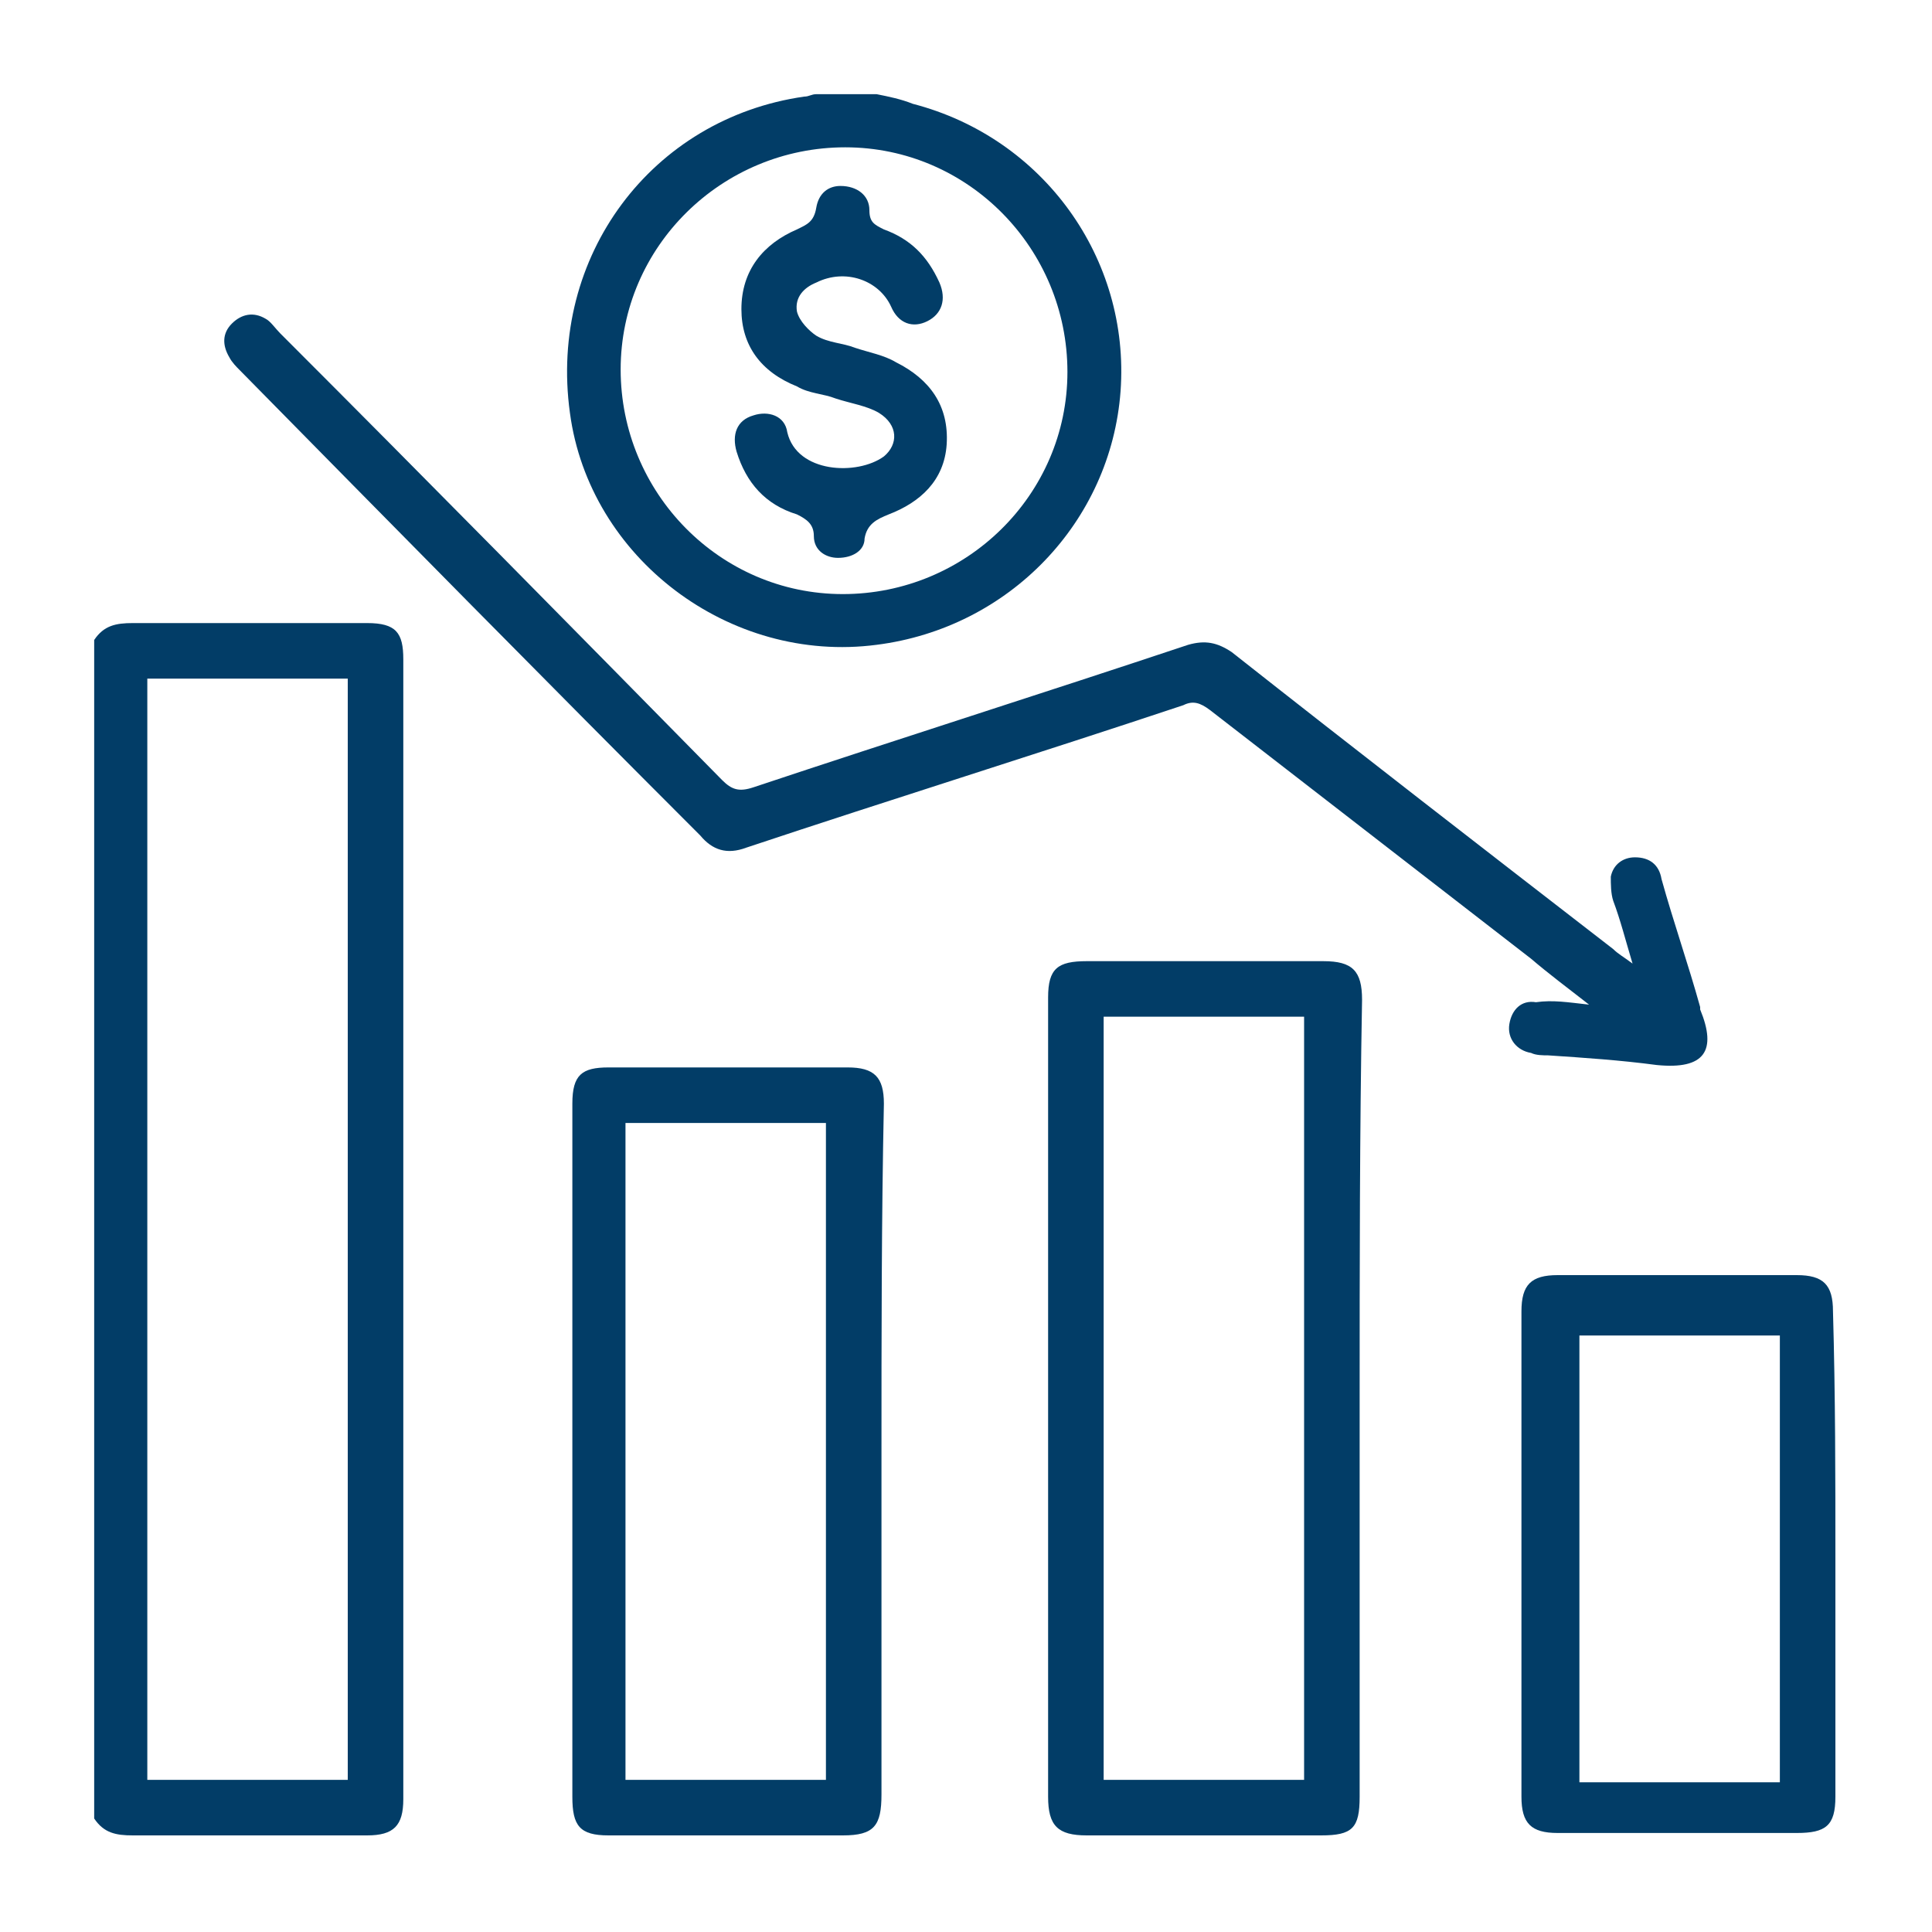 <?xml version="1.0" encoding="utf-8"?>
<!-- Generator: Adobe Illustrator 26.0.1, SVG Export Plug-In . SVG Version: 6.00 Build 0)  -->
<svg version="1.1" id="Layer_1" xmlns="http://www.w3.org/2000/svg" xmlns:xlink="http://www.w3.org/1999/xlink" x="0px" y="0px"
	 viewBox="0 0 80 80" style="enable-background:new 0 0 80 80;" xml:space="preserve">
<style type="text/css">
	.st0{fill:#023d67;}
</style>
<g>
	<path class="st0" d="M3.9,26.5c0.4-0.6,0.9-0.7,1.6-0.7c3.2,0,6.5,0,9.7,0c1.2,0,1.5,0.4,1.5,1.5c0,15.7,0,31.4,0,47.2
		c0,1.1-0.4,1.5-1.5,1.5c-3.2,0-6.5,0-9.7,0c-0.7,0-1.2-0.1-1.6-0.7C3.9,59,3.9,42.8,3.9,26.5z M6.1,73.7c2.8,0,5.5,0,8.3,0
		c0-15.2,0-30.4,0-45.6c-2.8,0-5.5,0-8.3,0C6.1,43.3,6.1,58.5,6.1,73.7z"/>
	<path class="st0" d="M36.3,3.9c0.5,0.1,1,0.2,1.5,0.4c5.4,1.4,9,6.4,8.6,11.9C46,21.6,41.8,26,36.3,26.7
		c-6.1,0.8-11.9-3.6-12.7-9.6C22.7,10.6,27,4.9,33.3,4c0.2,0,0.3-0.1,0.5-0.1C34.6,3.9,35.4,3.9,36.3,3.9z M35,6.1
		c-5.1,0-9.3,4.1-9.3,9.2c0,5.1,4.1,9.3,9.2,9.3c5.1,0,9.3-4.1,9.3-9.2C44.2,10.3,40.1,6.1,35,6.1z"/>
	<path class="st0" d="M56.3,57.9c0,5.5,0,11,0,16.5c0,1.3-0.3,1.6-1.6,1.6c-3.2,0-6.5,0-9.7,0c-1.2,0-1.6-0.4-1.6-1.6
		c0-11,0-22.1,0-33.1c0-1.2,0.4-1.5,1.6-1.5c3.3,0,6.5,0,9.8,0c1.2,0,1.6,0.4,1.6,1.6C56.3,46.9,56.3,52.4,56.3,57.9z M45.7,42.1
		c0,10.6,0,21.1,0,31.6c2.8,0,5.6,0,8.3,0c0-10.6,0-21.1,0-31.6C51.2,42.1,48.5,42.1,45.7,42.1z"/>
	<path class="st0" d="M65.8,41.6c-0.9-0.7-1.7-1.3-2.4-1.9c-4.4-3.4-8.9-6.9-13.3-10.3c-0.4-0.3-0.7-0.4-1.1-0.2
		c-6,2-12.1,3.9-18.1,5.9c-0.8,0.3-1.4,0.1-1.9-0.5c-6.4-6.4-12.8-12.9-19.1-19.3c-0.1-0.1-0.3-0.3-0.4-0.5c-0.3-0.5-0.3-1,0.1-1.4
		c0.4-0.4,0.9-0.5,1.4-0.2c0.2,0.1,0.4,0.4,0.6,0.6c6.1,6.1,12.2,12.3,18.3,18.5c0.4,0.4,0.7,0.5,1.3,0.3c6-2,12-3.9,18-5.9
		c0.7-0.2,1.2-0.1,1.8,0.3c5.2,4.1,10.5,8.2,15.8,12.3c0.2,0.2,0.4,0.3,0.8,0.6c-0.3-1-0.5-1.8-0.8-2.6c-0.1-0.3-0.1-0.7-0.1-1
		c0.1-0.5,0.5-0.8,1-0.8c0.6,0,1,0.3,1.1,0.9c0.5,1.8,1.1,3.5,1.6,5.3c0,0,0,0,0,0.1c0.7,1.7,0.2,2.5-1.8,2.3
		c-1.5-0.2-3-0.3-4.5-0.4c-0.2,0-0.5,0-0.7-0.1c-0.6-0.1-1-0.6-0.9-1.2c0.1-0.6,0.5-1,1.1-0.9C64.3,41.4,64.9,41.5,65.8,41.6z"/>
	<path class="st0" d="M36.5,60.1c0,4.7,0,9.5,0,14.2c0,1.3-0.3,1.7-1.6,1.7c-3.2,0-6.5,0-9.7,0c-1.2,0-1.5-0.4-1.5-1.6
		c0-9.6,0-19.1,0-28.7c0-1.2,0.4-1.5,1.5-1.5c3.3,0,6.6,0,9.9,0c1.1,0,1.5,0.4,1.5,1.5C36.5,50.5,36.5,55.3,36.5,60.1z M34.2,73.7
		c0-9.1,0-18.1,0-27.2c-2.8,0-5.5,0-8.3,0c0,9.1,0,18.1,0,27.2C28.7,73.7,31.4,73.7,34.2,73.7z"/>
	<path class="st0" d="M76,64.5c0,3.3,0,6.6,0,9.9c0,1.2-0.4,1.5-1.6,1.5c-3.3,0-6.6,0-9.9,0c-1.1,0-1.5-0.4-1.5-1.5
		c0-6.7,0-13.4,0-20.1c0-1.1,0.4-1.5,1.5-1.5c3.3,0,6.6,0,9.9,0c1.1,0,1.5,0.4,1.5,1.5C76,57.8,76,61.2,76,64.5z M65.4,55.3
		c0,6.2,0,12.3,0,18.5c2.8,0,5.5,0,8.3,0c0-6.2,0-12.3,0-18.5C70.9,55.3,68.2,55.3,65.4,55.3z"/>
	<path class="st0" d="M34.8,7.7c0.7,0,1.2,0.4,1.2,1c0,0.5,0.2,0.6,0.6,0.8c1.1,0.4,1.8,1.1,2.3,2.2c0.3,0.7,0.1,1.3-0.5,1.6
		c-0.6,0.3-1.2,0.1-1.5-0.6c-0.5-1.1-1.9-1.6-3.1-1c-0.5,0.2-0.9,0.6-0.8,1.2c0.1,0.4,0.5,0.8,0.8,1c0.5,0.3,1.1,0.3,1.6,0.5
		c0.6,0.2,1.2,0.3,1.7,0.6c1.4,0.7,2.2,1.8,2.1,3.4c-0.1,1.5-1.1,2.4-2.4,2.9c-0.5,0.2-0.9,0.4-1,1c0,0.5-0.5,0.8-1.1,0.8
		c-0.5,0-1-0.3-1-0.9c0-0.5-0.3-0.7-0.7-0.9c-1.3-0.4-2.1-1.3-2.5-2.6c-0.2-0.7,0-1.3,0.7-1.5c0.6-0.2,1.3,0,1.4,0.7
		c0.4,1.7,2.9,1.8,4,1c0.6-0.5,0.6-1.3-0.2-1.8c-0.5-0.3-1.2-0.4-1.8-0.6c-0.5-0.2-1.1-0.2-1.6-0.5c-1.5-0.6-2.3-1.7-2.3-3.2
		c0-1.6,0.9-2.7,2.3-3.3c0.4-0.2,0.7-0.3,0.8-0.9C33.9,8,34.3,7.7,34.8,7.7z"/>
</g>
</svg>
